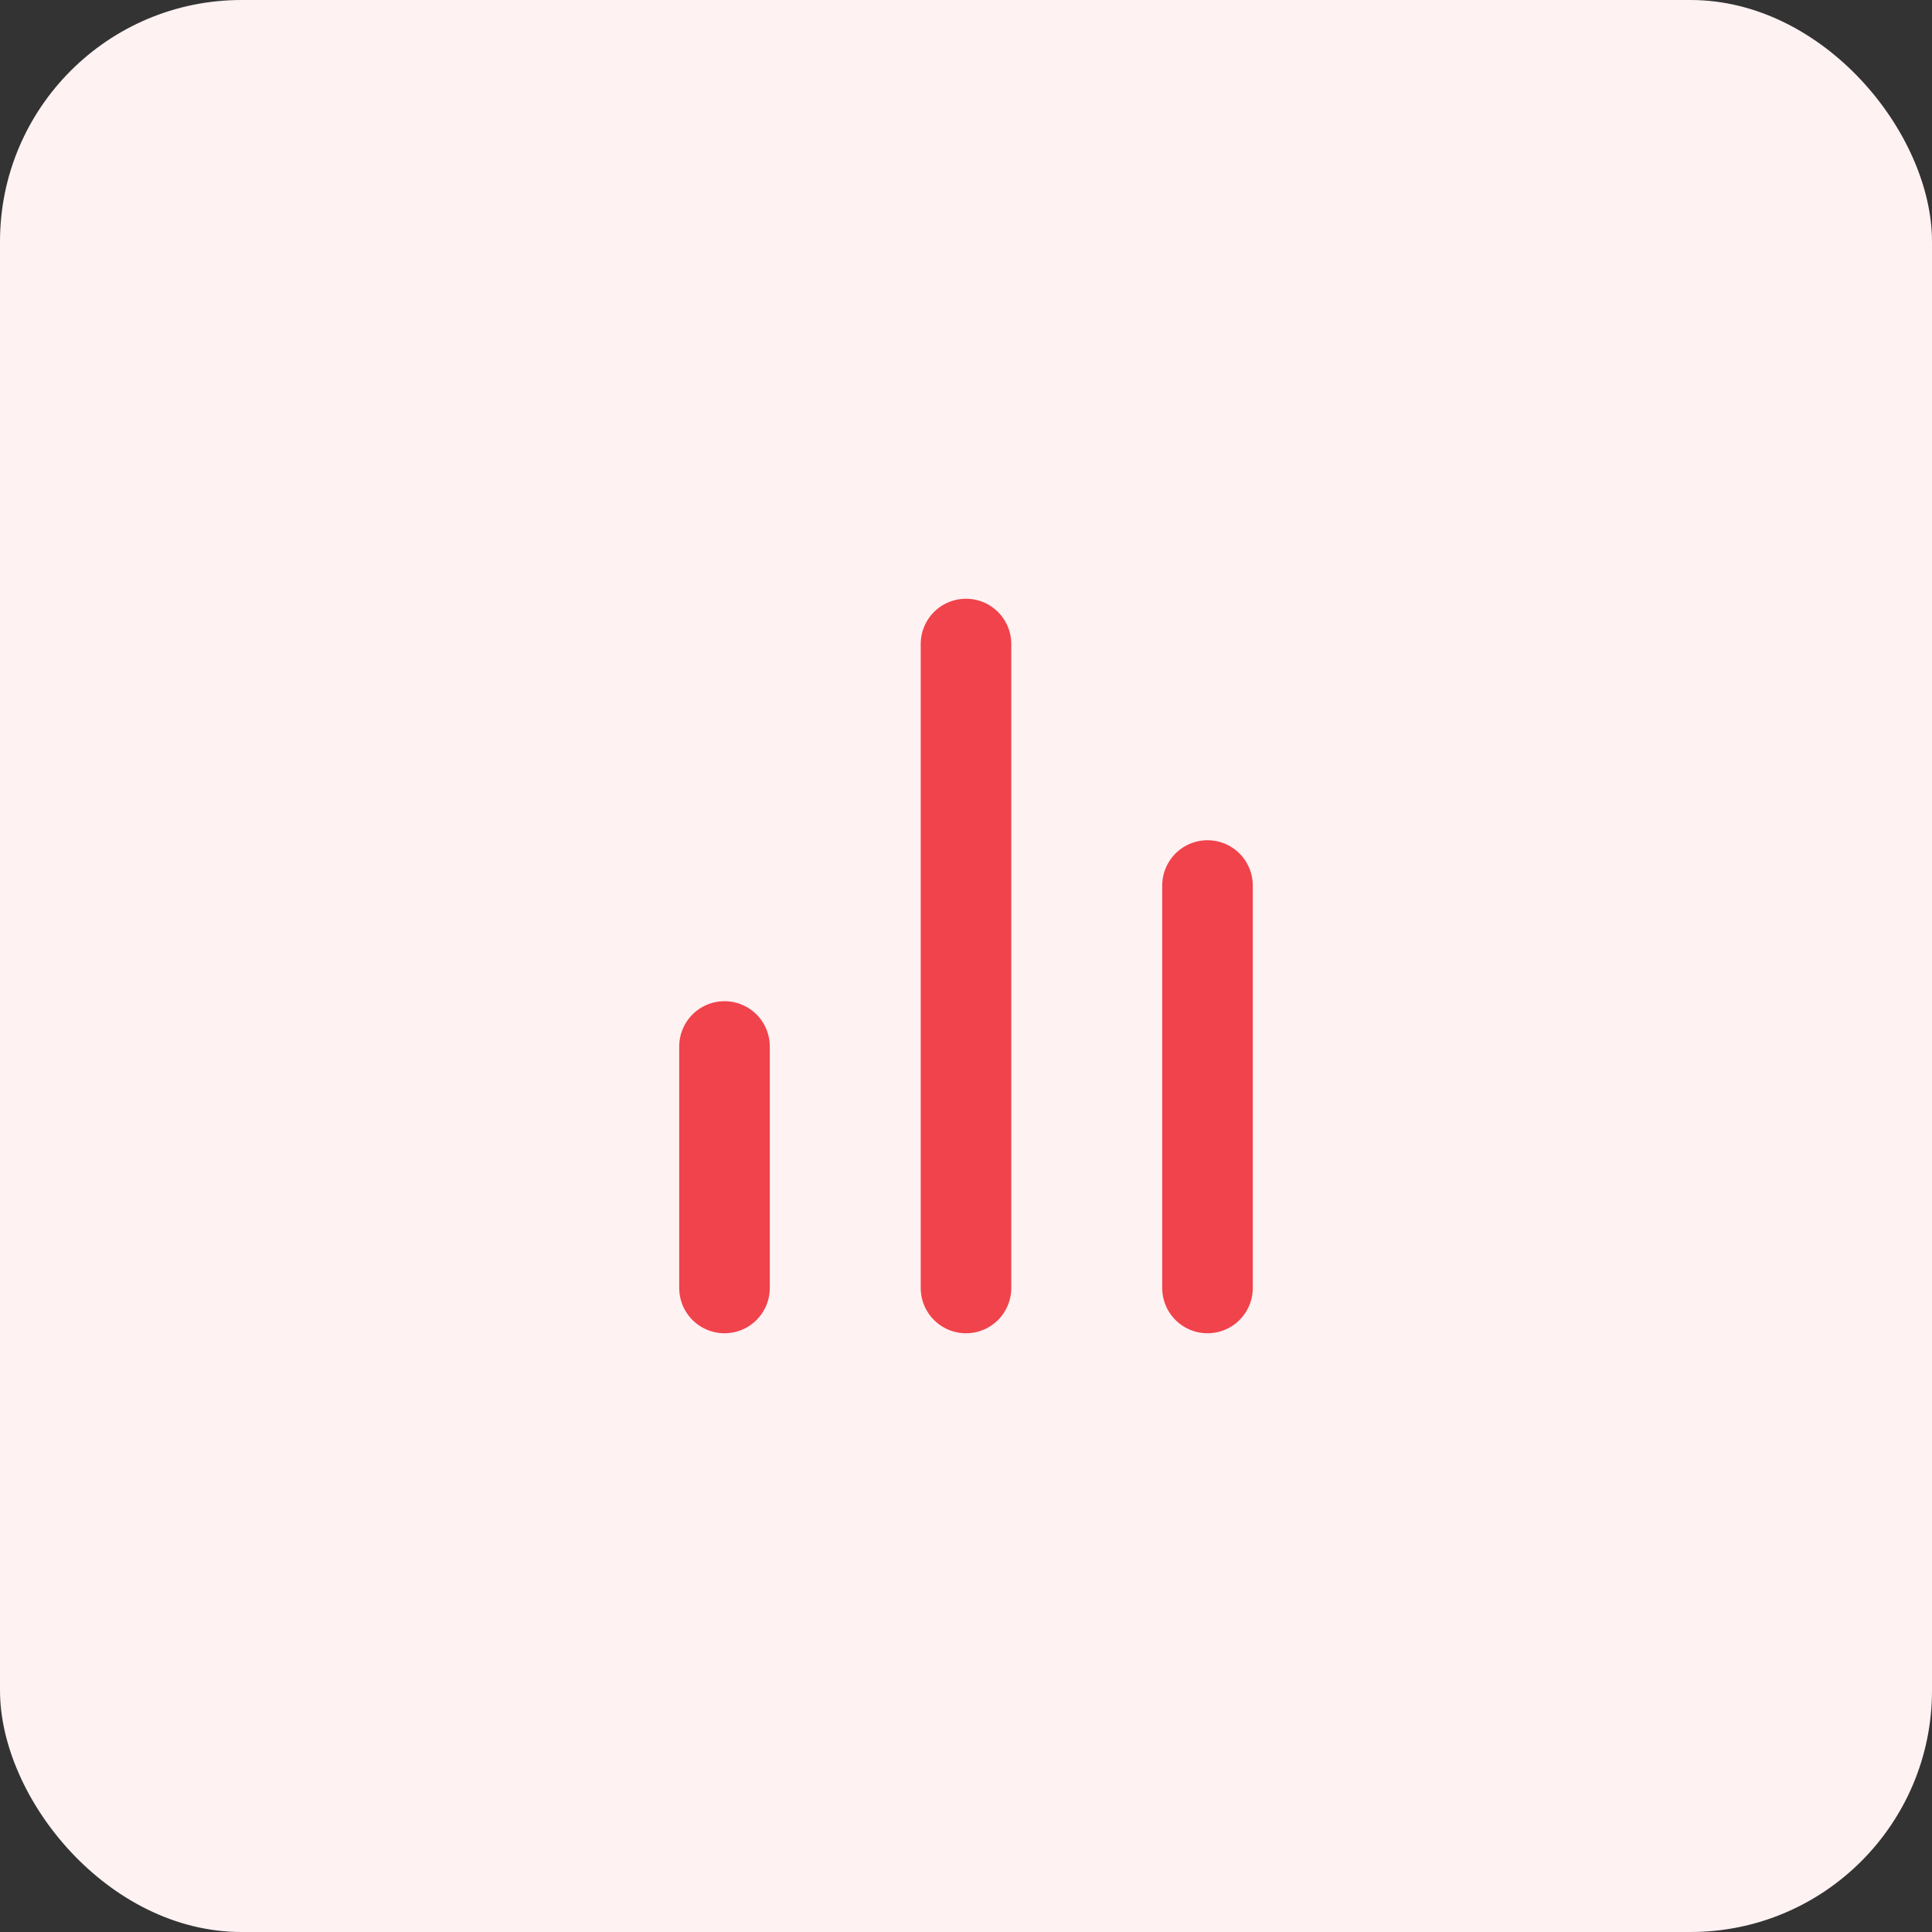 <svg width="32" height="32" viewBox="0 0 32 32" fill="none" xmlns="http://www.w3.org/2000/svg">
<rect x="0" y="0" width="32" height="32" fill="#333333" stroke="none"/>
<rect width="32" height="32" rx="4" fill="#FEF2F3"/>
<path d="M12 21.333L12 17.333M16 21.333L16 10.667M20 21.333V14.667" stroke="#F0434B" stroke-width="1.5" stroke-linecap="round" stroke-linejoin="round"/>
</svg>
